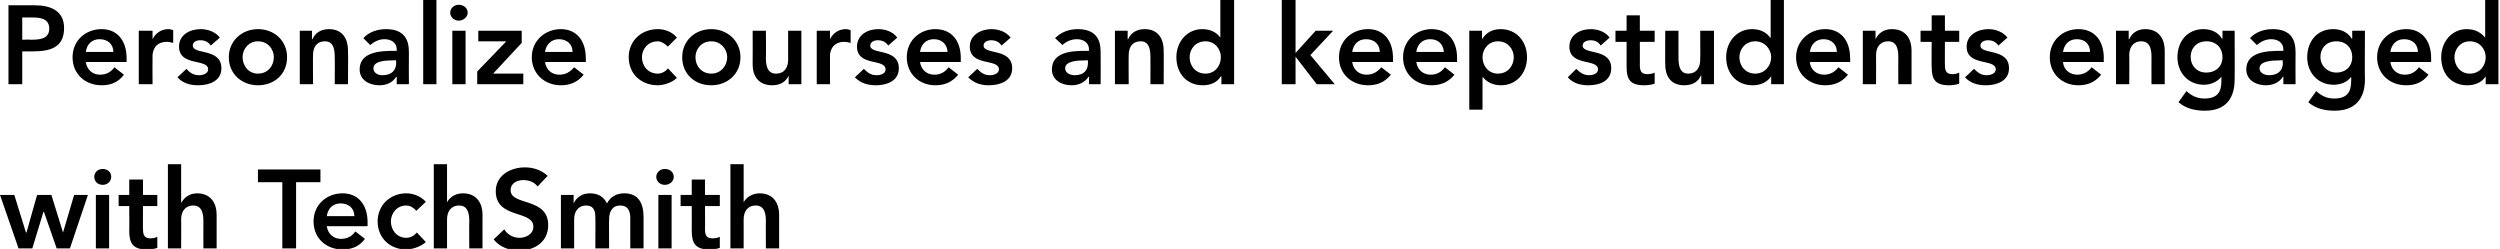 <?xml version="1.0" standalone="no"?><!DOCTYPE svg PUBLIC "-//W3C//DTD SVG 1.1//EN" "http://www.w3.org/Graphics/SVG/1.1/DTD/svg11.dtd"><svg xmlns="http://www.w3.org/2000/svg" version="1.1" style="left: 0.01% !important; width: 98.2% !important;top: 0.16% !important; height89.4% !important;" width="472px" height="47px" viewBox="0 0 472 47">  <desc>Personalize courses and keep students engaged with TechSmith</desc>  <defs/>  <g id="Polygon20676">    <path d="M 0 36.8 L 2.7 36.8 L 4.9 43.9 L 5 43.9 L 7 36.8 L 9.7 36.8 L 11.9 43.9 L 11.9 43.9 L 14 36.8 L 16.6 36.8 L 13.2 46.9 L 10.7 46.9 L 8.3 40 L 8.2 40 L 6.1 46.9 L 3.5 46.9 L 0 36.8 Z M 18.1 36.8 L 20.6 36.8 L 20.6 46.9 L 18.1 46.9 L 18.1 36.8 Z M 19.4 31.9 C 20.3 31.9 21 32.5 21 33.4 C 21 34.2 20.3 34.9 19.4 34.9 C 18.4 34.9 17.8 34.2 17.8 33.4 C 17.8 32.6 18.4 31.9 19.4 31.9 Z M 22.4 38.9 L 22.4 36.8 L 24.4 36.8 L 24.4 33.9 L 27 33.9 L 27 36.8 L 29.7 36.8 L 29.7 38.9 L 27 38.9 C 27 38.9 26.96 43.35 27 43.3 C 27 44.4 27.3 45 28.4 45 C 28.8 45 29.4 44.9 29.7 44.7 C 29.7 44.7 29.7 46.8 29.7 46.8 C 29.2 47 28.3 47.1 27.7 47.1 C 25.1 47.1 24.4 45.9 24.4 43.6 C 24.44 43.56 24.4 38.9 24.4 38.9 L 22.4 38.9 Z M 34.2 38.2 C 34.2 38.2 34.27 38.2 34.3 38.2 C 34.7 37.4 35.7 36.5 37.2 36.5 C 39.9 36.5 40.9 38.5 40.9 40.5 C 40.91 40.51 40.9 46.9 40.9 46.9 L 38.4 46.9 C 38.4 46.9 38.39 41.77 38.4 41.8 C 38.4 40.7 38.3 38.8 36.5 38.8 C 34.9 38.8 34.2 40 34.2 41.4 C 34.23 41.37 34.2 46.9 34.2 46.9 L 31.7 46.9 L 31.7 31 L 34.2 31 L 34.2 38.2 Z M 53.3 34.4 L 48.7 34.4 L 48.7 32 L 60.5 32 L 60.5 34.4 L 55.9 34.4 L 55.9 46.9 L 53.3 46.9 L 53.3 34.4 Z M 61.7 42.7 C 61.9 44.2 63 45.1 64.4 45.1 C 65.7 45.1 66.5 44.5 67.1 43.7 C 67.1 43.7 68.9 45.1 68.9 45.1 C 67.8 46.6 66.3 47.1 64.7 47.1 C 61.6 47.1 59.2 45 59.2 41.8 C 59.2 38.7 61.6 36.5 64.7 36.5 C 67.5 36.5 69.4 38.5 69.4 42 C 69.41 42.02 69.4 42.7 69.4 42.7 C 69.4 42.7 61.72 42.72 61.7 42.7 Z M 66.9 40.8 C 66.9 39.4 65.9 38.4 64.3 38.4 C 62.8 38.4 61.9 39.4 61.7 40.8 C 61.7 40.8 66.9 40.8 66.9 40.8 Z M 78.6 39.8 C 78.1 39.2 77.4 38.8 76.7 38.8 C 74.9 38.8 73.8 40.3 73.8 41.8 C 73.8 43.4 74.9 44.9 76.7 44.9 C 77.5 44.9 78.2 44.5 78.7 43.9 C 78.7 43.9 80.4 45.7 80.4 45.7 C 79.3 46.7 77.6 47.1 76.7 47.1 C 73.7 47.1 71.3 45 71.3 41.8 C 71.3 38.7 73.7 36.5 76.7 36.5 C 78 36.5 79.4 37 80.4 38.1 C 80.4 38.1 78.6 39.8 78.6 39.8 Z M 84.4 38.2 C 84.4 38.2 84.44 38.2 84.4 38.2 C 84.8 37.4 85.8 36.5 87.4 36.5 C 90.1 36.5 91.1 38.5 91.1 40.5 C 91.08 40.51 91.1 46.9 91.1 46.9 L 88.6 46.9 C 88.6 46.9 88.56 41.77 88.6 41.8 C 88.6 40.7 88.5 38.8 86.7 38.8 C 85.1 38.8 84.4 40 84.4 41.4 C 84.4 41.37 84.4 46.9 84.4 46.9 L 81.9 46.9 L 81.9 31 L 84.4 31 L 84.4 38.2 Z M 101.5 35.2 C 100.9 34.4 99.9 34 98.8 34 C 97.6 34 96.4 34.6 96.4 35.9 C 96.4 38.9 103.5 37.2 103.5 42.5 C 103.5 45.7 100.9 47.3 98 47.3 C 96.2 47.3 94.4 46.7 93.2 45.2 C 93.2 45.2 95.2 43.3 95.2 43.3 C 95.8 44.3 96.9 44.9 98.1 44.9 C 99.3 44.9 100.7 44.2 100.7 42.8 C 100.7 39.6 93.6 41.4 93.6 36.1 C 93.6 33.1 96.4 31.6 99.1 31.6 C 100.7 31.6 102.2 32.1 103.4 33.2 C 103.4 33.2 101.5 35.2 101.5 35.2 Z M 105.9 36.8 L 108.3 36.8 L 108.3 38.4 C 108.3 38.4 108.32 38.37 108.3 38.4 C 108.8 37.4 109.7 36.5 111.4 36.5 C 113 36.5 114 37.2 114.6 38.4 C 115.3 37.1 116.4 36.5 117.9 36.5 C 120.6 36.5 121.5 38.5 121.5 40.9 C 121.51 40.87 121.5 46.9 121.5 46.9 L 119 46.9 C 119 46.9 118.99 41.16 119 41.2 C 119 39.9 118.6 38.8 117.1 38.8 C 115.5 38.8 115 40.1 115 41.4 C 114.96 41.42 115 46.9 115 46.9 L 112.4 46.9 C 112.4 46.9 112.44 40.87 112.4 40.9 C 112.4 39.6 111.9 38.8 110.7 38.8 C 109.1 38.8 108.4 40 108.4 41.4 C 108.4 41.37 108.4 46.9 108.4 46.9 L 105.9 46.9 L 105.9 36.8 Z M 124.3 36.8 L 126.8 36.8 L 126.8 46.9 L 124.3 46.9 L 124.3 36.8 Z M 125.5 31.9 C 126.5 31.9 127.2 32.5 127.2 33.4 C 127.2 34.2 126.5 34.9 125.5 34.9 C 124.6 34.9 123.9 34.2 123.9 33.4 C 123.9 32.6 124.6 31.9 125.5 31.9 Z M 128.5 38.9 L 128.5 36.8 L 130.6 36.8 L 130.6 33.9 L 133.1 33.9 L 133.1 36.8 L 135.9 36.8 L 135.9 38.9 L 133.1 38.9 C 133.1 38.9 133.14 43.35 133.1 43.3 C 133.1 44.4 133.4 45 134.5 45 C 135 45 135.6 44.9 135.9 44.7 C 135.9 44.7 135.9 46.8 135.9 46.8 C 135.4 47 134.5 47.1 133.9 47.1 C 131.3 47.1 130.6 45.9 130.6 43.6 C 130.62 43.56 130.6 38.9 130.6 38.9 L 128.5 38.9 Z M 140.4 38.2 C 140.4 38.2 140.45 38.2 140.4 38.2 C 140.8 37.4 141.9 36.5 143.4 36.5 C 146.1 36.5 147.1 38.5 147.1 40.5 C 147.09 40.51 147.1 46.9 147.1 46.9 L 144.6 46.9 C 144.6 46.9 144.57 41.77 144.6 41.8 C 144.6 40.7 144.5 38.8 142.7 38.8 C 141.1 38.8 140.4 40 140.4 41.4 C 140.41 41.37 140.4 46.9 140.4 46.9 L 137.9 46.9 L 137.9 31 L 140.4 31 L 140.4 38.2 Z " stroke="none" fill="#000"/>  </g>  <g id="Polygon20675">    <path d="M 1.6 1 C 1.6 1 6.59 1.01 6.6 1 C 9.5 1 12.1 2 12.1 5.3 C 12.1 9.1 9.3 9.7 6.1 9.7 C 6.13 9.72 4.2 9.7 4.2 9.7 L 4.2 15.9 L 1.6 15.9 L 1.6 1 Z M 5.8 7.5 C 7.4 7.5 9.3 7.4 9.3 5.4 C 9.3 3.5 7.6 3.3 6.1 3.3 C 6.13 3.28 4.2 3.3 4.2 3.3 L 4.2 7.5 C 4.2 7.5 5.84 7.45 5.8 7.5 Z M 16.2 11.7 C 16.4 13.2 17.5 14.1 18.9 14.1 C 20.2 14.1 21 13.5 21.6 12.7 C 21.6 12.7 23.4 14.1 23.4 14.1 C 22.3 15.6 20.8 16.1 19.2 16.1 C 16.1 16.1 13.7 14 13.7 10.8 C 13.7 7.7 16.1 5.5 19.2 5.5 C 22 5.5 23.9 7.5 23.9 11 C 23.9 11.02 23.9 11.7 23.9 11.7 C 23.9 11.7 16.21 11.72 16.2 11.7 Z M 21.4 9.8 C 21.4 8.4 20.4 7.4 18.8 7.4 C 17.3 7.4 16.4 8.4 16.2 9.8 C 16.2 9.8 21.4 9.8 21.4 9.8 Z M 26.2 5.8 L 28.8 5.8 L 28.8 7.4 C 28.8 7.4 28.81 7.39 28.8 7.4 C 29.4 6.2 30.5 5.5 31.8 5.5 C 32.1 5.5 32.4 5.6 32.7 5.7 C 32.7 5.7 32.7 8.1 32.7 8.1 C 32.3 8 31.9 7.9 31.5 7.9 C 29.1 7.9 28.8 9.9 28.8 10.5 C 28.77 10.48 28.8 15.9 28.8 15.9 L 26.2 15.9 L 26.2 5.8 Z M 39.8 8.6 C 39.3 7.9 38.7 7.6 37.8 7.6 C 37.1 7.6 36.4 7.9 36.4 8.6 C 36.4 10.4 41.8 9 41.8 12.9 C 41.8 15.3 39.5 16.1 37.4 16.1 C 35.9 16.1 34.5 15.7 33.5 14.6 C 33.5 14.6 35.2 13 35.2 13 C 35.8 13.7 36.5 14.2 37.6 14.2 C 38.3 14.2 39.3 13.9 39.3 13.1 C 39.3 11 33.8 12.6 33.8 8.8 C 33.8 6.6 35.8 5.5 37.9 5.5 C 39.2 5.5 40.7 6 41.5 7.1 C 41.5 7.1 39.8 8.6 39.8 8.6 Z M 48.7 5.5 C 51.8 5.5 54.2 7.7 54.2 10.8 C 54.2 14 51.8 16.1 48.7 16.1 C 45.7 16.1 43.2 14 43.2 10.8 C 43.2 7.7 45.7 5.5 48.7 5.5 Z M 48.7 13.9 C 50.6 13.9 51.7 12.4 51.7 10.8 C 51.7 9.3 50.6 7.8 48.7 7.8 C 46.9 7.8 45.8 9.3 45.8 10.8 C 45.8 12.4 46.9 13.9 48.7 13.9 Z M 56.6 5.8 L 58.9 5.8 L 58.9 7.4 C 58.9 7.4 58.99 7.41 59 7.4 C 59.4 6.4 60.4 5.5 62.1 5.5 C 64.8 5.5 65.7 7.5 65.7 9.5 C 65.75 9.51 65.7 15.9 65.7 15.9 L 63.2 15.9 C 63.2 15.9 63.23 10.77 63.2 10.8 C 63.2 9.7 63.1 7.8 61.4 7.8 C 59.7 7.8 59.1 9 59.1 10.4 C 59.07 10.37 59.1 15.9 59.1 15.9 L 56.6 15.9 L 56.6 5.8 Z M 74.9 14.5 C 74.9 14.5 74.84 14.49 74.8 14.5 C 74.1 15.6 73 16.1 71.6 16.1 C 69.7 16.1 67.9 15.1 67.9 13.1 C 67.9 9.8 71.8 9.6 74.3 9.6 C 74.28 9.6 74.9 9.6 74.9 9.6 C 74.9 9.6 74.91 9.32 74.9 9.3 C 74.9 8.1 73.9 7.4 72.6 7.4 C 71.5 7.4 70.6 7.9 69.9 8.5 C 69.9 8.5 68.6 7.2 68.6 7.2 C 69.7 6 71.3 5.5 72.9 5.5 C 77.2 5.5 77.2 8.7 77.2 10.1 C 77.17 10.08 77.2 15.9 77.2 15.9 L 74.9 15.9 L 74.9 14.5 Z M 74.8 11.4 C 74.8 11.4 74.23 11.36 74.2 11.4 C 72.8 11.4 70.5 11.5 70.5 12.9 C 70.5 13.8 71.4 14.2 72.2 14.2 C 73.9 14.2 74.8 13.3 74.8 11.9 C 74.76 11.93 74.8 11.4 74.8 11.4 Z M 79.9 0 L 82.4 0 L 82.4 15.9 L 79.9 15.9 L 79.9 0 Z M 85.4 5.8 L 87.9 5.8 L 87.9 15.9 L 85.4 15.9 L 85.4 5.8 Z M 86.6 0.9 C 87.5 0.9 88.3 1.5 88.3 2.4 C 88.3 3.2 87.5 3.9 86.6 3.9 C 85.7 3.9 85 3.2 85 2.4 C 85 1.6 85.7 0.9 86.6 0.9 Z M 90.1 13.5 L 95.5 7.9 L 95.5 7.8 L 90.3 7.8 L 90.3 5.8 L 98.5 5.8 L 98.5 8.1 L 93.1 13.9 L 98.8 13.9 L 98.8 15.9 L 90.1 15.9 L 90.1 13.5 Z M 102.9 11.7 C 103.1 13.2 104.2 14.1 105.6 14.1 C 106.9 14.1 107.7 13.5 108.4 12.7 C 108.4 12.7 110.2 14.1 110.2 14.1 C 109 15.6 107.5 16.1 105.9 16.1 C 102.9 16.1 100.4 14 100.4 10.8 C 100.4 7.7 102.9 5.5 105.9 5.5 C 108.7 5.5 110.6 7.5 110.6 11 C 110.63 11.02 110.6 11.7 110.6 11.7 C 110.6 11.7 102.94 11.72 102.9 11.7 Z M 108.1 9.8 C 108.1 8.4 107.1 7.4 105.5 7.4 C 104.1 7.4 103.1 8.4 102.9 9.8 C 102.9 9.8 108.1 9.8 108.1 9.8 Z M 126.1 8.8 C 125.5 8.2 124.8 7.8 124.2 7.8 C 122.3 7.8 121.2 9.3 121.2 10.8 C 121.2 12.4 122.3 13.9 124.2 13.9 C 124.9 13.9 125.7 13.5 126.1 12.9 C 126.1 12.9 127.8 14.7 127.8 14.7 C 126.8 15.7 125.1 16.1 124.2 16.1 C 121.1 16.1 118.7 14 118.7 10.8 C 118.7 7.7 121.1 5.5 124.2 5.5 C 125.5 5.5 126.9 6 127.8 7.1 C 127.8 7.1 126.1 8.8 126.1 8.8 Z M 134.3 5.5 C 137.3 5.5 139.8 7.7 139.8 10.8 C 139.8 14 137.3 16.1 134.3 16.1 C 131.2 16.1 128.8 14 128.8 10.8 C 128.8 7.7 131.2 5.5 134.3 5.5 Z M 134.3 13.9 C 136.1 13.9 137.3 12.4 137.3 10.8 C 137.3 9.3 136.1 7.8 134.3 7.8 C 132.4 7.8 131.3 9.3 131.3 10.8 C 131.3 12.4 132.4 13.9 134.3 13.9 Z M 151.3 15.9 L 148.9 15.9 L 148.9 14.3 C 148.9 14.3 148.89 14.26 148.9 14.3 C 148.4 15.3 147.5 16.1 145.8 16.1 C 143.1 16.1 142.1 14.2 142.1 12.2 C 142.13 12.16 142.1 5.8 142.1 5.8 L 144.6 5.8 C 144.6 5.8 144.65 10.9 144.6 10.9 C 144.6 12 144.7 13.9 146.5 13.9 C 148.2 13.9 148.8 12.6 148.8 11.3 C 148.8 11.3 148.8 5.8 148.8 5.8 L 151.3 5.8 L 151.3 15.9 Z M 154.2 5.8 L 156.7 5.8 L 156.7 7.4 C 156.7 7.4 156.74 7.39 156.7 7.4 C 157.3 6.2 158.4 5.5 159.7 5.5 C 160 5.5 160.3 5.6 160.6 5.7 C 160.6 5.7 160.6 8.1 160.6 8.1 C 160.2 8 159.8 7.9 159.4 7.9 C 157 7.9 156.7 9.9 156.7 10.5 C 156.7 10.48 156.7 15.9 156.7 15.9 L 154.2 15.9 L 154.2 5.8 Z M 167.7 8.6 C 167.2 7.9 166.6 7.6 165.7 7.6 C 165.1 7.6 164.3 7.9 164.3 8.6 C 164.3 10.4 169.7 9 169.7 12.9 C 169.7 15.3 167.4 16.1 165.4 16.1 C 163.8 16.1 162.5 15.7 161.4 14.6 C 161.4 14.6 163.1 13 163.1 13 C 163.8 13.7 164.4 14.2 165.5 14.2 C 166.3 14.2 167.2 13.9 167.2 13.1 C 167.2 11 161.8 12.6 161.8 8.8 C 161.8 6.6 163.8 5.5 165.8 5.5 C 167.2 5.5 168.6 6 169.4 7.1 C 169.4 7.1 167.7 8.6 167.7 8.6 Z M 173.7 11.7 C 173.9 13.2 175 14.1 176.4 14.1 C 177.7 14.1 178.5 13.5 179.1 12.7 C 179.1 12.7 180.9 14.1 180.9 14.1 C 179.7 15.6 178.2 16.1 176.6 16.1 C 173.6 16.1 171.2 14 171.2 10.8 C 171.2 7.7 173.6 5.5 176.6 5.5 C 179.5 5.5 181.4 7.5 181.4 11 C 181.37 11.02 181.4 11.7 181.4 11.7 C 181.4 11.7 173.69 11.72 173.7 11.7 Z M 178.9 9.8 C 178.8 8.4 177.9 7.4 176.3 7.4 C 174.8 7.4 173.9 8.4 173.7 9.8 C 173.7 9.8 178.9 9.8 178.9 9.8 Z M 189.1 8.6 C 188.6 7.9 188 7.6 187.1 7.6 C 186.5 7.6 185.7 7.9 185.7 8.6 C 185.7 10.4 191.1 9 191.1 12.9 C 191.1 15.3 188.8 16.1 186.7 16.1 C 185.2 16.1 183.9 15.7 182.8 14.6 C 182.8 14.6 184.5 13 184.5 13 C 185.2 13.7 185.8 14.2 186.9 14.2 C 187.6 14.2 188.6 13.9 188.6 13.1 C 188.6 11 183.1 12.6 183.1 8.8 C 183.1 6.6 185.2 5.5 187.2 5.5 C 188.5 5.5 190 6 190.8 7.1 C 190.8 7.1 189.1 8.6 189.1 8.6 Z M 205.6 14.5 C 205.6 14.5 205.5 14.49 205.5 14.5 C 204.8 15.6 203.6 16.1 202.3 16.1 C 200.4 16.1 198.6 15.1 198.6 13.1 C 198.6 9.8 202.4 9.6 204.9 9.6 C 204.93 9.6 205.6 9.6 205.6 9.6 C 205.6 9.6 205.56 9.32 205.6 9.3 C 205.6 8.1 204.6 7.4 203.3 7.4 C 202.2 7.4 201.2 7.9 200.6 8.5 C 200.6 8.5 199.2 7.2 199.2 7.2 C 200.4 6 201.9 5.5 203.5 5.5 C 207.8 5.5 207.8 8.7 207.8 10.1 C 207.83 10.08 207.8 15.9 207.8 15.9 L 205.6 15.9 L 205.6 14.5 Z M 205.4 11.4 C 205.4 11.4 204.89 11.36 204.9 11.4 C 203.5 11.4 201.1 11.5 201.1 12.9 C 201.1 13.8 202.1 14.2 202.9 14.2 C 204.6 14.2 205.4 13.3 205.4 11.9 C 205.42 11.93 205.4 11.4 205.4 11.4 Z M 210.5 5.8 L 212.9 5.8 L 212.9 7.4 C 212.9 7.4 212.98 7.41 213 7.4 C 213.4 6.4 214.4 5.5 216.1 5.5 C 218.8 5.5 219.7 7.5 219.7 9.5 C 219.74 9.51 219.7 15.9 219.7 15.9 L 217.2 15.9 C 217.2 15.9 217.22 10.77 217.2 10.8 C 217.2 9.7 217.1 7.8 215.4 7.8 C 213.7 7.8 213.1 9 213.1 10.4 C 213.06 10.37 213.1 15.9 213.1 15.9 L 210.5 15.9 L 210.5 5.8 Z M 230.6 14.4 C 230.6 14.4 230.53 14.36 230.5 14.4 C 229.8 15.6 228.5 16.1 227.1 16.1 C 224 16.1 222.1 13.8 222.1 10.8 C 222.1 7.9 224.1 5.5 227 5.5 C 228.9 5.5 229.9 6.4 230.4 7.1 C 230.39 7.08 230.4 7.1 230.4 7.1 L 230.4 0 L 233 0 L 233 15.9 L 230.6 15.9 L 230.6 14.4 Z M 227.6 13.9 C 229.4 13.9 230.5 12.4 230.5 10.8 C 230.5 9.3 229.4 7.8 227.6 7.8 C 225.7 7.8 224.6 9.3 224.6 10.8 C 224.6 12.4 225.7 13.9 227.6 13.9 Z M 242 0 L 244.6 0 L 244.6 10 L 248.4 5.8 L 251.7 5.8 L 247.4 10.4 L 252 15.9 L 248.6 15.9 L 244.6 10.7 L 244.6 10.7 L 244.6 15.9 L 242 15.9 L 242 0 Z M 255.3 11.7 C 255.5 13.2 256.6 14.1 258 14.1 C 259.3 14.1 260.1 13.5 260.8 12.7 C 260.8 12.7 262.6 14.1 262.6 14.1 C 261.4 15.6 259.9 16.1 258.3 16.1 C 255.2 16.1 252.8 14 252.8 10.8 C 252.8 7.7 255.2 5.5 258.3 5.5 C 261.1 5.5 263 7.5 263 11 C 263.02 11.02 263 11.7 263 11.7 C 263 11.7 255.33 11.72 255.3 11.7 Z M 260.5 9.8 C 260.5 8.4 259.5 7.4 257.9 7.4 C 256.4 7.4 255.5 8.4 255.3 9.8 C 255.3 9.8 260.5 9.8 260.5 9.8 Z M 267.4 11.7 C 267.6 13.2 268.7 14.1 270.1 14.1 C 271.4 14.1 272.2 13.5 272.8 12.7 C 272.8 12.7 274.6 14.1 274.6 14.1 C 273.4 15.6 271.9 16.1 270.3 16.1 C 267.3 16.1 264.9 14 264.9 10.8 C 264.9 7.7 267.3 5.5 270.3 5.5 C 273.2 5.5 275.1 7.5 275.1 11 C 275.07 11.02 275.1 11.7 275.1 11.7 C 275.1 11.7 267.39 11.72 267.4 11.7 Z M 272.6 9.8 C 272.5 8.4 271.6 7.4 270 7.4 C 268.5 7.4 267.6 8.4 267.4 9.8 C 267.4 9.8 272.6 9.8 272.6 9.8 Z M 277.4 5.8 L 279.8 5.8 L 279.8 7.3 C 279.8 7.3 279.86 7.31 279.9 7.3 C 280.6 6.1 281.9 5.5 283.3 5.5 C 286.4 5.5 288.3 7.9 288.3 10.8 C 288.3 13.8 286.3 16.1 283.4 16.1 C 281.5 16.1 280.5 15.2 280 14.6 C 280.01 14.59 279.9 14.6 279.9 14.6 L 279.9 20.7 L 277.4 20.7 L 277.4 5.8 Z M 282.8 7.8 C 281 7.8 279.9 9.3 279.9 10.8 C 279.9 12.4 281 13.9 282.8 13.9 C 284.7 13.9 285.8 12.4 285.8 10.8 C 285.8 9.3 284.7 7.8 282.8 7.8 Z M 302.2 8.6 C 301.8 7.9 301.1 7.6 300.3 7.6 C 299.6 7.6 298.8 7.9 298.8 8.6 C 298.8 10.4 304.2 9 304.2 12.9 C 304.2 15.3 302 16.1 299.9 16.1 C 298.3 16.1 297 15.7 296 14.6 C 296 14.6 297.6 13 297.6 13 C 298.3 13.7 299 14.2 300 14.2 C 300.8 14.2 301.7 13.9 301.7 13.1 C 301.7 11 296.3 12.6 296.3 8.8 C 296.3 6.6 298.3 5.5 300.3 5.5 C 301.7 5.5 303.1 6 303.9 7.1 C 303.9 7.1 302.2 8.6 302.2 8.6 Z M 305 7.9 L 305 5.8 L 307.1 5.8 L 307.1 2.9 L 309.6 2.9 L 309.6 5.8 L 312.4 5.8 L 312.4 7.9 L 309.6 7.9 C 309.6 7.9 309.62 12.35 309.6 12.3 C 309.6 13.4 309.9 14 311 14 C 311.5 14 312.1 13.9 312.4 13.7 C 312.4 13.7 312.4 15.8 312.4 15.8 C 311.9 16 311 16.1 310.4 16.1 C 307.7 16.1 307.1 14.9 307.1 12.6 C 307.1 12.56 307.1 7.9 307.1 7.9 L 305 7.9 Z M 323.6 15.9 L 321.2 15.9 L 321.2 14.3 C 321.2 14.3 321.13 14.26 321.1 14.3 C 320.7 15.3 319.7 16.1 318 16.1 C 315.3 16.1 314.4 14.2 314.4 12.2 C 314.36 12.16 314.4 5.8 314.4 5.8 L 316.9 5.8 C 316.9 5.8 316.88 10.9 316.9 10.9 C 316.9 12 317 13.9 318.7 13.9 C 320.4 13.9 321 12.6 321 11.3 C 321.04 11.3 321 5.8 321 5.8 L 323.6 5.8 L 323.6 15.9 Z M 334.4 14.4 C 334.4 14.4 334.36 14.36 334.4 14.4 C 333.6 15.6 332.3 16.1 330.9 16.1 C 327.8 16.1 325.9 13.8 325.9 10.8 C 325.9 7.9 327.9 5.5 330.8 5.5 C 332.7 5.5 333.7 6.4 334.2 7.1 C 334.21 7.08 334.3 7.1 334.3 7.1 L 334.3 0 L 336.8 0 L 336.8 15.9 L 334.4 15.9 L 334.4 14.4 Z M 331.4 13.9 C 333.2 13.9 334.4 12.4 334.4 10.8 C 334.4 9.3 333.2 7.8 331.4 7.8 C 329.5 7.8 328.4 9.3 328.4 10.8 C 328.4 12.4 329.5 13.9 331.4 13.9 Z M 341.7 11.7 C 341.8 13.2 343 14.1 344.4 14.1 C 345.6 14.1 346.5 13.5 347.1 12.7 C 347.1 12.7 348.9 14.1 348.9 14.1 C 347.7 15.6 346.2 16.1 344.6 16.1 C 341.6 16.1 339.1 14 339.1 10.8 C 339.1 7.7 341.6 5.5 344.6 5.5 C 347.4 5.5 349.3 7.5 349.3 11 C 349.35 11.02 349.3 11.7 349.3 11.7 C 349.3 11.7 341.66 11.72 341.7 11.7 Z M 346.8 9.8 C 346.8 8.4 345.8 7.4 344.3 7.4 C 342.8 7.4 341.9 8.4 341.7 9.8 C 341.7 9.8 346.8 9.8 346.8 9.8 Z M 351.7 5.8 L 354.1 5.8 L 354.1 7.4 C 354.1 7.4 354.14 7.41 354.1 7.4 C 354.6 6.4 355.5 5.5 357.2 5.5 C 359.9 5.5 360.9 7.5 360.9 9.5 C 360.9 9.51 360.9 15.9 360.9 15.9 L 358.4 15.9 C 358.4 15.9 358.38 10.77 358.4 10.8 C 358.4 9.7 358.3 7.8 356.5 7.8 C 354.9 7.8 354.2 9 354.2 10.4 C 354.22 10.37 354.2 15.9 354.2 15.9 L 351.7 15.9 L 351.7 5.8 Z M 362.6 7.9 L 362.6 5.8 L 364.7 5.8 L 364.7 2.9 L 367.2 2.9 L 367.2 5.8 L 369.9 5.8 L 369.9 7.9 L 367.2 7.9 C 367.2 7.9 367.18 12.35 367.2 12.3 C 367.2 13.4 367.5 14 368.6 14 C 369 14 369.6 13.9 369.9 13.7 C 369.9 13.7 369.9 15.8 369.9 15.8 C 369.4 16 368.5 16.1 368 16.1 C 365.3 16.1 364.7 14.9 364.7 12.6 C 364.66 12.56 364.7 7.9 364.7 7.9 L 362.6 7.9 Z M 377.3 8.6 C 376.8 7.9 376.2 7.6 375.3 7.6 C 374.7 7.6 373.9 7.9 373.9 8.6 C 373.9 10.4 379.3 9 379.3 12.9 C 379.3 15.3 377 16.1 374.9 16.1 C 373.4 16.1 372 15.7 371 14.6 C 371 14.6 372.7 13 372.7 13 C 373.4 13.7 374 14.2 375.1 14.2 C 375.8 14.2 376.8 13.9 376.8 13.1 C 376.8 11 371.3 12.6 371.3 8.8 C 371.3 6.6 373.4 5.5 375.4 5.5 C 376.7 5.5 378.2 6 379 7.1 C 379 7.1 377.3 8.6 377.3 8.6 Z M 389.5 11.7 C 389.6 13.2 390.8 14.1 392.2 14.1 C 393.4 14.1 394.3 13.5 394.9 12.7 C 394.9 12.7 396.7 14.1 396.7 14.1 C 395.5 15.6 394 16.1 392.4 16.1 C 389.4 16.1 387 14 387 10.8 C 387 7.7 389.4 5.5 392.4 5.5 C 395.3 5.5 397.2 7.5 397.2 11 C 397.16 11.02 397.2 11.7 397.2 11.7 C 397.2 11.7 389.48 11.72 389.5 11.7 Z M 394.6 9.8 C 394.6 8.4 393.7 7.4 392.1 7.4 C 390.6 7.4 389.7 8.4 389.5 9.8 C 389.5 9.8 394.6 9.8 394.6 9.8 Z M 399.5 5.8 L 401.9 5.8 L 401.9 7.4 C 401.9 7.4 401.95 7.41 402 7.4 C 402.4 6.4 403.4 5.5 405 5.5 C 407.7 5.5 408.7 7.5 408.7 9.5 C 408.71 9.51 408.7 15.9 408.7 15.9 L 406.2 15.9 C 406.2 15.9 406.19 10.77 406.2 10.8 C 406.2 9.7 406.1 7.8 404.3 7.8 C 402.7 7.8 402 9 402 10.4 C 402.04 10.37 402 15.9 402 15.9 L 399.5 15.9 L 399.5 5.8 Z M 421.9 5.8 C 421.9 5.8 421.94 14.97 421.9 15 C 421.9 18.6 420.2 20.9 416.3 20.9 C 414.4 20.9 412.7 20.5 411.3 19.3 C 411.3 19.3 412.8 17.2 412.8 17.2 C 413.8 18.1 414.8 18.6 416.2 18.6 C 418.7 18.6 419.4 17.3 419.4 15.3 C 419.42 15.27 419.4 14.5 419.4 14.5 C 419.4 14.5 419.38 14.53 419.4 14.5 C 418.6 15.5 417.3 16 416.1 16 C 413.1 16 411.1 13.7 411.1 10.8 C 411.1 7.9 412.9 5.5 416 5.5 C 417.5 5.5 418.8 6.1 419.5 7.3 C 419.51 7.31 419.6 7.3 419.6 7.3 L 419.6 5.8 L 421.9 5.8 Z M 413.6 10.8 C 413.6 12.4 414.8 13.7 416.5 13.7 C 418.4 13.7 419.6 12.5 419.6 10.8 C 419.6 9 418.4 7.8 416.6 7.8 C 414.8 7.8 413.6 9 413.6 10.8 Z M 431.1 14.5 C 431.1 14.5 431.04 14.49 431 14.5 C 430.3 15.6 429.1 16.1 427.8 16.1 C 425.9 16.1 424.1 15.1 424.1 13.1 C 424.1 9.8 428 9.6 430.5 9.6 C 430.47 9.6 431.1 9.6 431.1 9.6 C 431.1 9.6 431.1 9.32 431.1 9.3 C 431.1 8.1 430.1 7.4 428.8 7.4 C 427.7 7.4 426.8 7.9 426.1 8.5 C 426.1 8.5 424.8 7.2 424.8 7.2 C 425.9 6 427.5 5.5 429.1 5.5 C 433.4 5.5 433.4 8.7 433.4 10.1 C 433.37 10.08 433.4 15.9 433.4 15.9 L 431.1 15.9 L 431.1 14.5 Z M 431 11.4 C 431 11.4 430.43 11.36 430.4 11.4 C 429 11.4 426.6 11.5 426.6 12.9 C 426.6 13.8 427.6 14.2 428.4 14.2 C 430.1 14.2 431 13.3 431 11.9 C 430.95 11.93 431 11.4 431 11.4 Z M 446.5 5.8 C 446.5 5.8 446.45 14.97 446.5 15 C 446.5 18.6 444.7 20.9 440.8 20.9 C 438.9 20.9 437.2 20.5 435.8 19.3 C 435.8 19.3 437.3 17.2 437.3 17.2 C 438.3 18.1 439.3 18.6 440.7 18.6 C 443.2 18.6 443.9 17.3 443.9 15.3 C 443.93 15.27 443.9 14.5 443.9 14.5 C 443.9 14.5 443.89 14.53 443.9 14.5 C 443.2 15.5 441.9 16 440.6 16 C 437.6 16 435.6 13.7 435.6 10.8 C 435.6 7.9 437.4 5.5 440.5 5.5 C 442 5.5 443.3 6.1 444 7.3 C 444.01 7.31 444.1 7.3 444.1 7.3 L 444.1 5.8 L 446.5 5.8 Z M 438.1 10.8 C 438.1 12.4 439.4 13.7 441.1 13.7 C 442.9 13.7 444.1 12.5 444.1 10.8 C 444.1 9 442.9 7.8 441.1 7.8 C 439.3 7.8 438.1 9 438.1 10.8 Z M 451.3 11.7 C 451.5 13.2 452.6 14.1 454 14.1 C 455.3 14.1 456.1 13.5 456.7 12.7 C 456.7 12.7 458.5 14.1 458.5 14.1 C 457.4 15.6 455.9 16.1 454.3 16.1 C 451.2 16.1 448.8 14 448.8 10.8 C 448.8 7.7 451.2 5.5 454.3 5.5 C 457.1 5.5 459 7.5 459 11 C 459.01 11.02 459 11.7 459 11.7 C 459 11.7 451.32 11.72 451.3 11.7 Z M 456.5 9.8 C 456.5 8.4 455.5 7.4 453.9 7.4 C 452.4 7.4 451.5 8.4 451.3 9.8 C 451.3 9.8 456.5 9.8 456.5 9.8 Z M 469.3 14.4 C 469.3 14.4 469.3 14.36 469.3 14.4 C 468.6 15.6 467.2 16.1 465.8 16.1 C 462.7 16.1 460.9 13.8 460.9 10.8 C 460.9 7.9 462.9 5.5 465.7 5.5 C 467.6 5.5 468.6 6.4 469.2 7.1 C 469.15 7.08 469.2 7.1 469.2 7.1 L 469.2 0 L 471.7 0 L 471.7 15.9 L 469.3 15.9 L 469.3 14.4 Z M 466.3 13.9 C 468.2 13.9 469.3 12.4 469.3 10.8 C 469.3 9.3 468.2 7.8 466.3 7.8 C 464.5 7.8 463.4 9.3 463.4 10.8 C 463.4 12.4 464.5 13.9 466.3 13.9 Z " stroke="none" fill="#000"/>  </g></svg>
